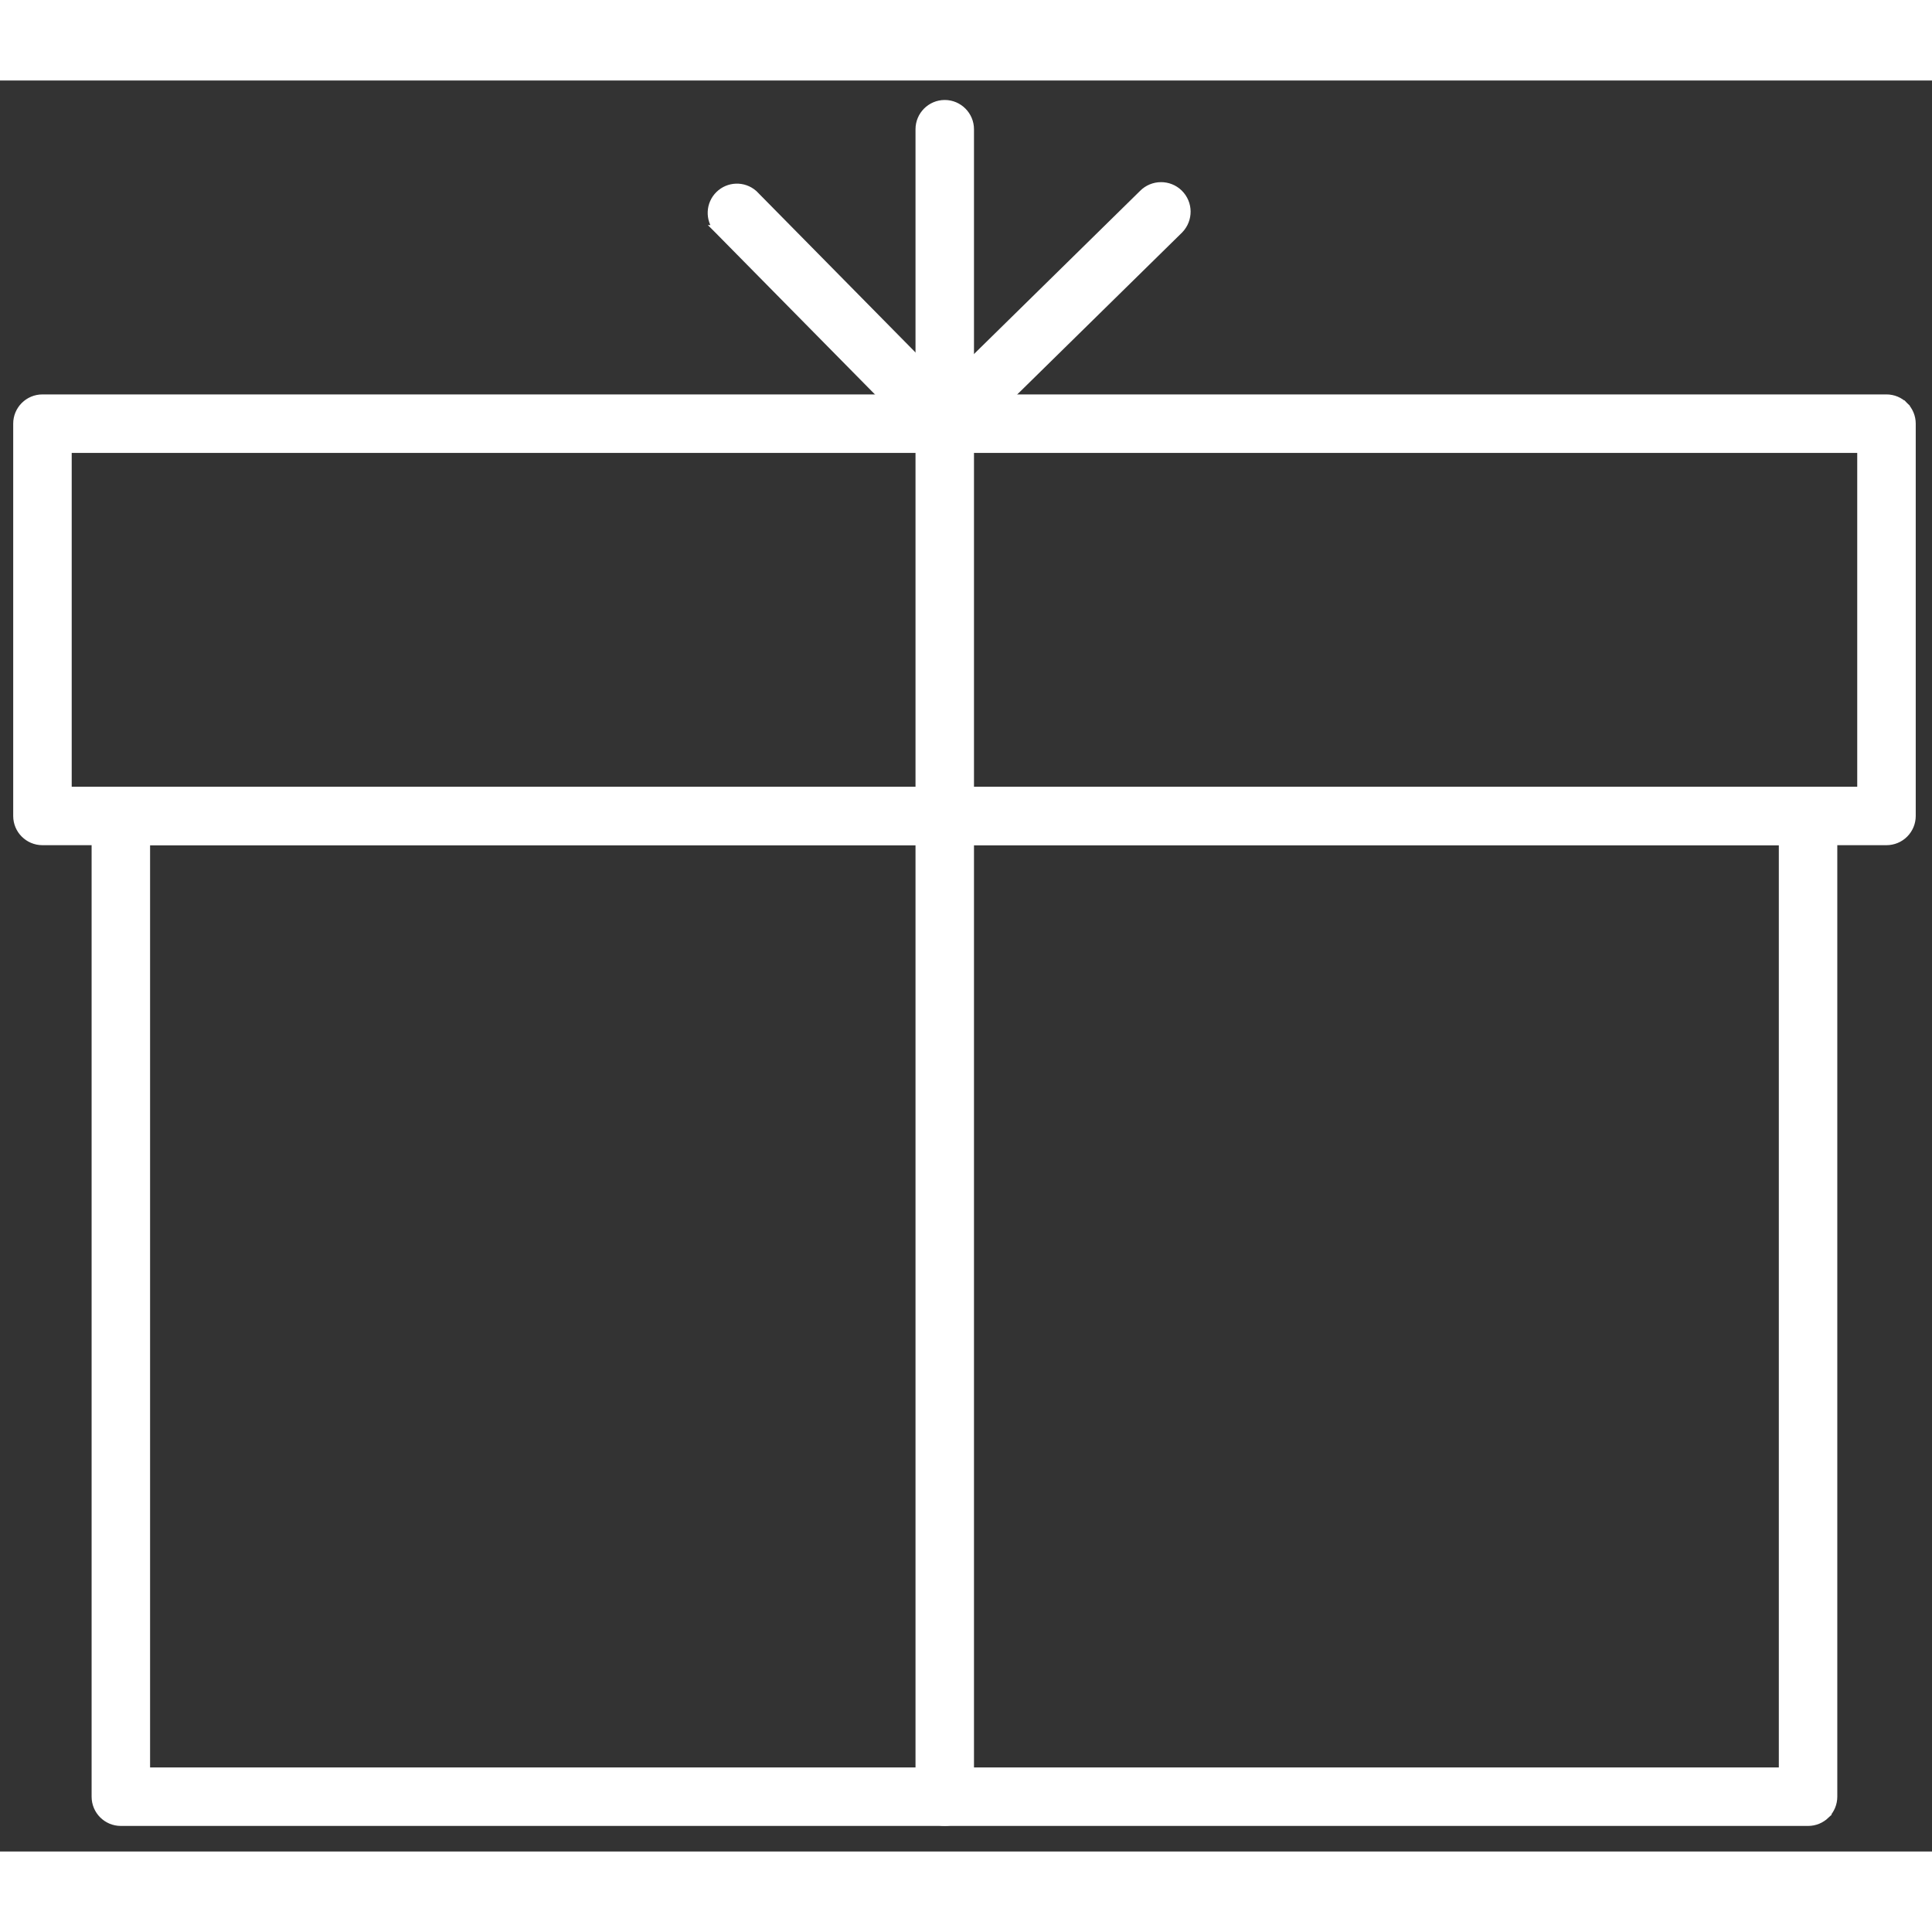 <svg width="52" height="52" viewBox="0 0 60 55" fill="none" xmlns="http://www.w3.org/2000/svg">
<rect x="0" y="0" width="60" height="55" fill="#333333" stroke="none"/>
<path d="M59.14 10.104L59.052 10.192L59.14 10.104C58.993 9.957 58.794 9.874 58.586 9.874H1.318C0.887 9.874 0.535 10.223 0.535 10.657V22.84C0.535 23.275 0.887 23.623 1.318 23.623H58.586C58.794 23.623 58.993 23.541 59.14 23.394C59.287 23.247 59.37 23.048 59.37 22.84V10.657C59.37 10.449 59.287 10.25 59.14 10.104ZM57.803 11.441V22.057H2.102V11.441H57.803Z" fill="white" stroke="white" stroke-width="0.25"/>
<path d="M56.705 53.851C56.852 53.704 56.934 53.505 56.934 53.297V22.84C56.934 22.632 56.852 22.433 56.705 22.286C56.558 22.139 56.359 22.057 56.151 22.057H3.753C3.321 22.057 2.97 22.408 2.97 22.84V53.297C2.97 53.732 3.322 54.081 3.753 54.081H56.151C56.358 54.081 56.557 54.001 56.705 53.851ZM56.705 53.851C56.706 53.85 56.706 53.85 56.706 53.85L56.617 53.763L56.705 53.851C56.705 53.851 56.705 53.851 56.705 53.851ZM55.368 23.623V52.514H4.536V23.623H55.368Z" fill="white" stroke="white" stroke-width="0.25"/>
<path d="M29.894 53.85C30.041 53.704 30.123 53.505 30.123 53.297V1.514C30.123 1.082 29.771 0.73 29.34 0.73C28.908 0.73 28.557 1.082 28.557 1.514V53.297C28.557 53.732 28.909 54.08 29.34 54.08C29.547 54.08 29.746 54.001 29.894 53.85ZM29.894 53.85C29.894 53.85 29.894 53.85 29.895 53.85L29.805 53.763L29.894 53.851C29.894 53.851 29.894 53.851 29.894 53.85Z" fill="white" stroke="white" stroke-width="0.25"/>
<path d="M29.34 11.441H29.432L29.434 11.434C29.71 11.399 29.95 11.22 30.06 10.958C30.182 10.67 30.118 10.333 29.897 10.11L23.407 3.527L23.407 3.527L23.4 3.521C23.091 3.251 22.626 3.267 22.336 3.554C22.045 3.839 22.024 4.304 22.287 4.616L22.286 4.616L22.293 4.623L28.783 11.205C28.783 11.205 28.783 11.205 28.783 11.206C28.93 11.355 29.131 11.441 29.34 11.441Z" fill="white" stroke="white" stroke-width="0.25"/>
<path d="M28.618 10.954C28.726 11.22 28.97 11.4 29.25 11.435L29.25 11.437L29.29 11.438L29.335 11.44C29.335 11.44 29.336 11.44 29.336 11.44C29.553 11.449 29.766 11.367 29.922 11.214L29.922 11.214L36.623 4.632L36.623 4.632L36.625 4.63C36.929 4.316 36.927 3.816 36.612 3.507L36.612 3.507C36.301 3.202 35.798 3.208 35.493 3.518L28.792 10.1L28.792 10.1C28.566 10.324 28.498 10.661 28.618 10.954ZM29.34 11.316L29.34 11.316L29.34 11.316Z" fill="white" stroke="white" stroke-width="0.25"/>
</svg>
